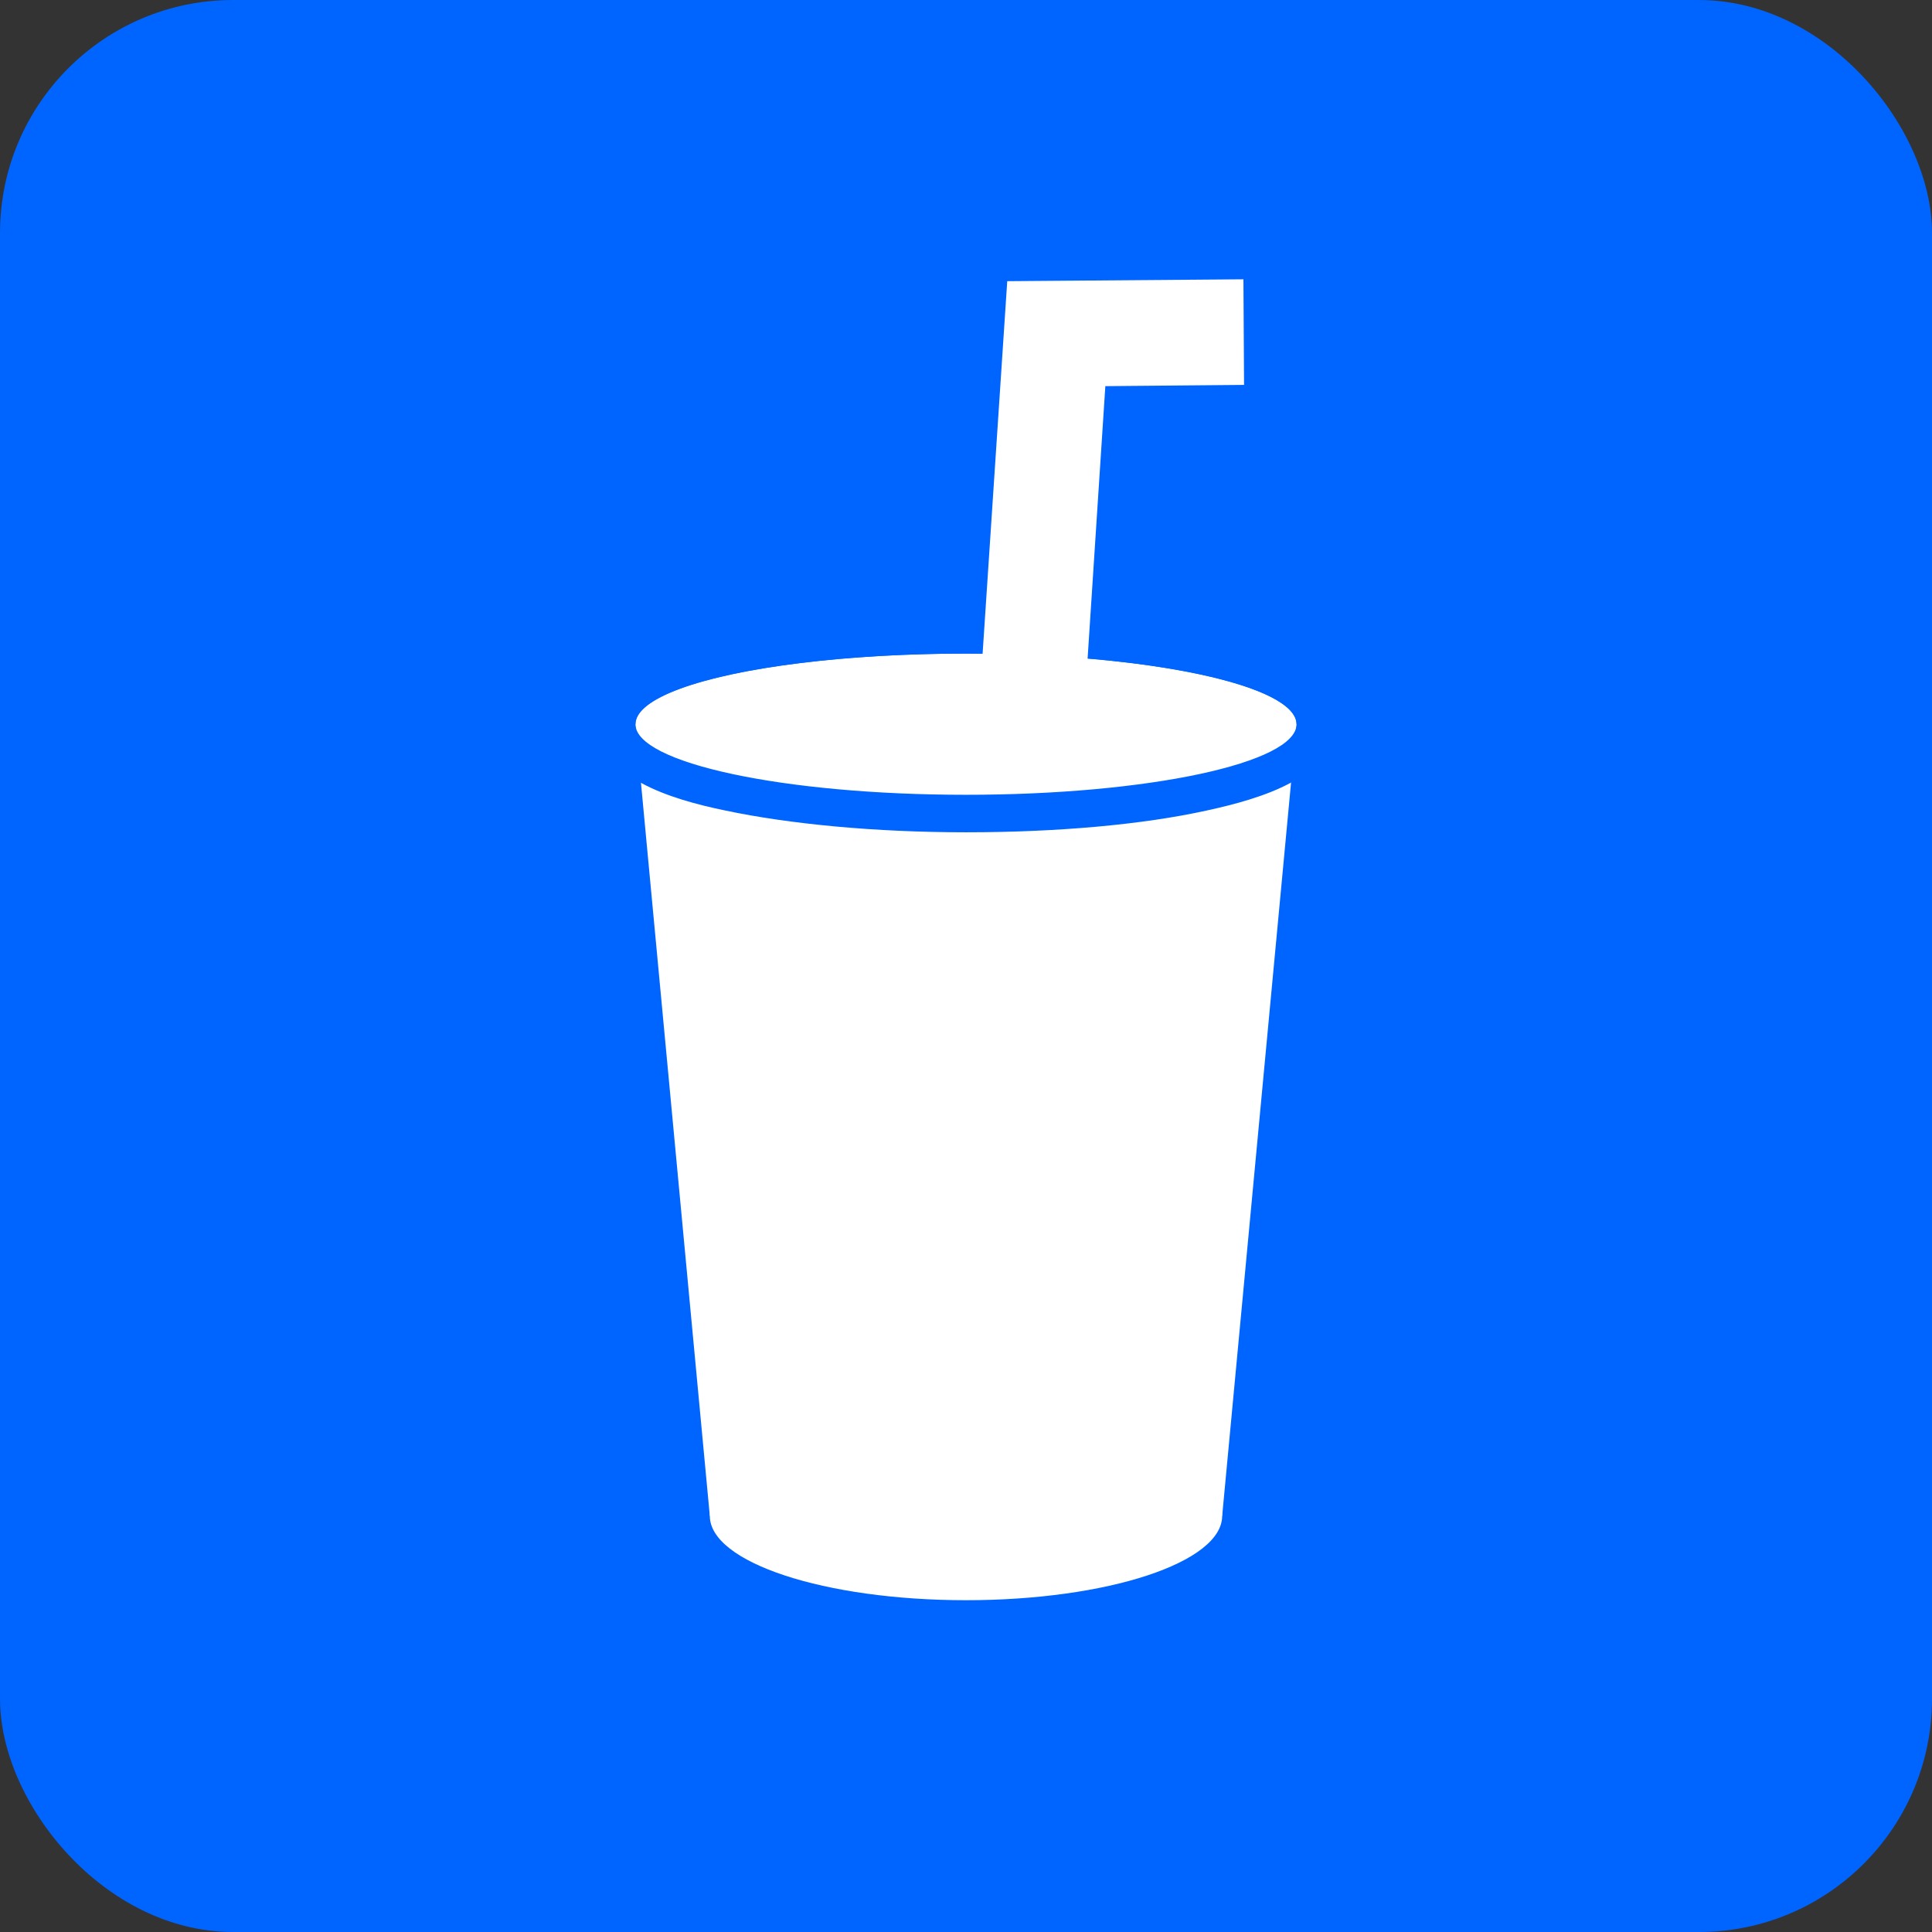 <?xml version="1.0" encoding="UTF-8"?><svg id="_レイヤー_2" xmlns="http://www.w3.org/2000/svg" viewBox="0 0 30.92 30.92"><rect x="0" y="0" width="30.92" height="30.92" fill="#333333" stroke="none"/><defs><style>.cls-1{fill:#fff;}.cls-1,.cls-2{stroke-width:0px;}.cls-2{fill:#0064ff;}</style></defs><g id="_レイヤー_16"><rect class="cls-2" x="0" y="0" width="30.92" height="30.92" rx="3.73" ry="3.73"/><polygon class="cls-1" points="19.56 24.26 11.36 24.26 10.17 11.59 20.75 11.59 19.56 24.26"/><ellipse class="cls-1" cx="15.46" cy="24.26" rx="4.1" ry="1.35"/><ellipse class="cls-1" cx="15.46" cy="11.59" rx="5.29" ry="1.13"/><path class="cls-2" d="M15.46,10.46c2.92,0,5.29.51,5.29,1.13s-2.37,1.13-5.29,1.13c-2.92,0-5.29-.51-5.29-1.13,0-.63,2.37-1.13,5.29-1.13M15.46,9.86c-1.45,0-2.82.12-3.86.35-.87.19-2.02.53-2.02,1.38,0,.85,1.15,1.2,2.02,1.38,1.04.22,2.41.35,3.86.35,1.45,0,2.82-.12,3.86-.35.87-.19,2.02-.53,2.02-1.38,0-.85-1.15-1.2-2.02-1.38-1.04-.22-2.41-.35-3.86-.35h0Z"/><polygon class="cls-1" points="17.3 12.17 15.62 12.06 16.12 4.5 19.9 4.47 19.91 6.16 17.69 6.18 17.3 12.17"/></g></svg>
